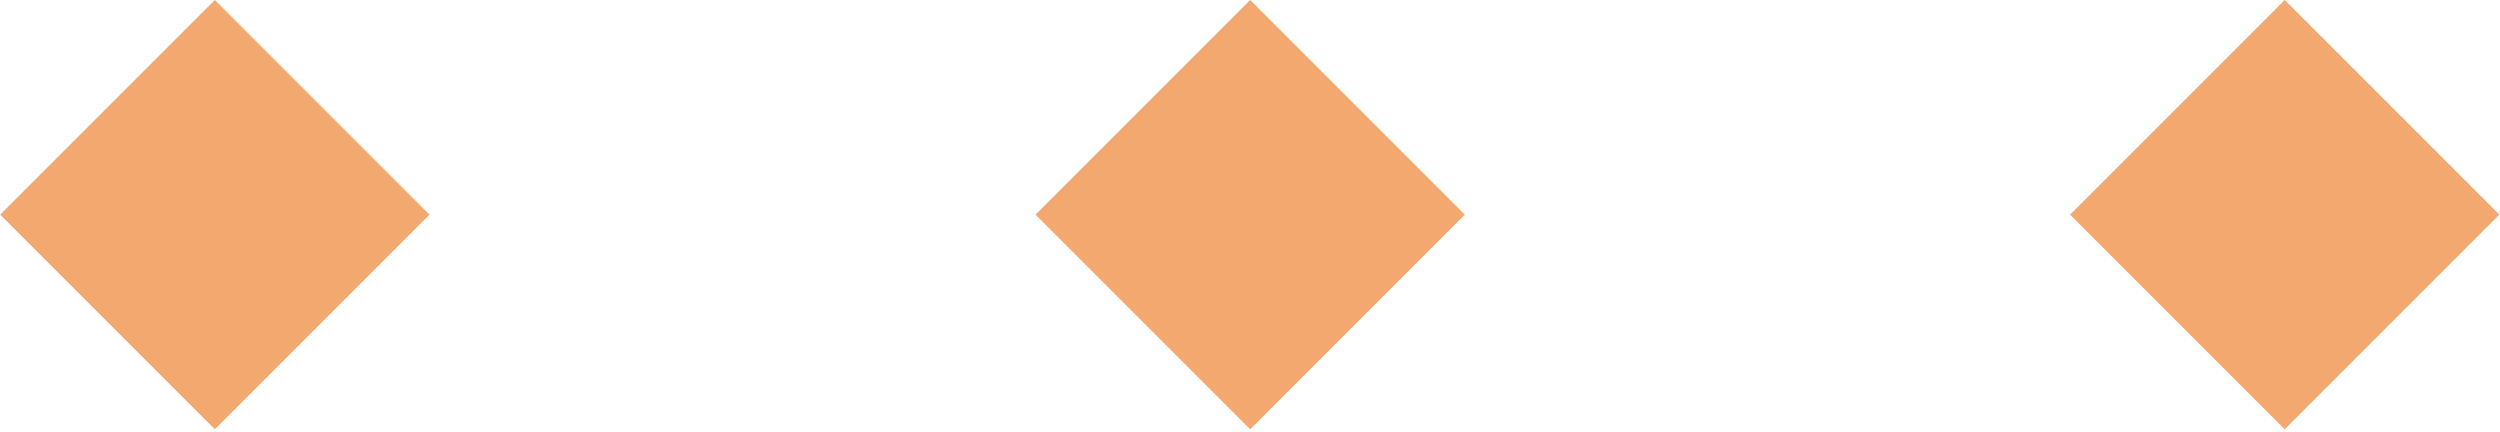 <svg xmlns="http://www.w3.org/2000/svg" width="110" height="19" viewBox="0 0 110 19" fill="none"><rect x="109.971" y="9.444" width="13.356" height="13.356" transform="rotate(135 109.971 9.444)" fill="#F2A86E"></rect><rect x="64.451" y="9.444" width="13.356" height="13.356" transform="rotate(135 64.451 9.444)" fill="#F2A86E"></rect><rect x="18.896" y="9.444" width="13.356" height="13.356" transform="rotate(135 18.896 9.444)" fill="#F2A86E"></rect></svg>